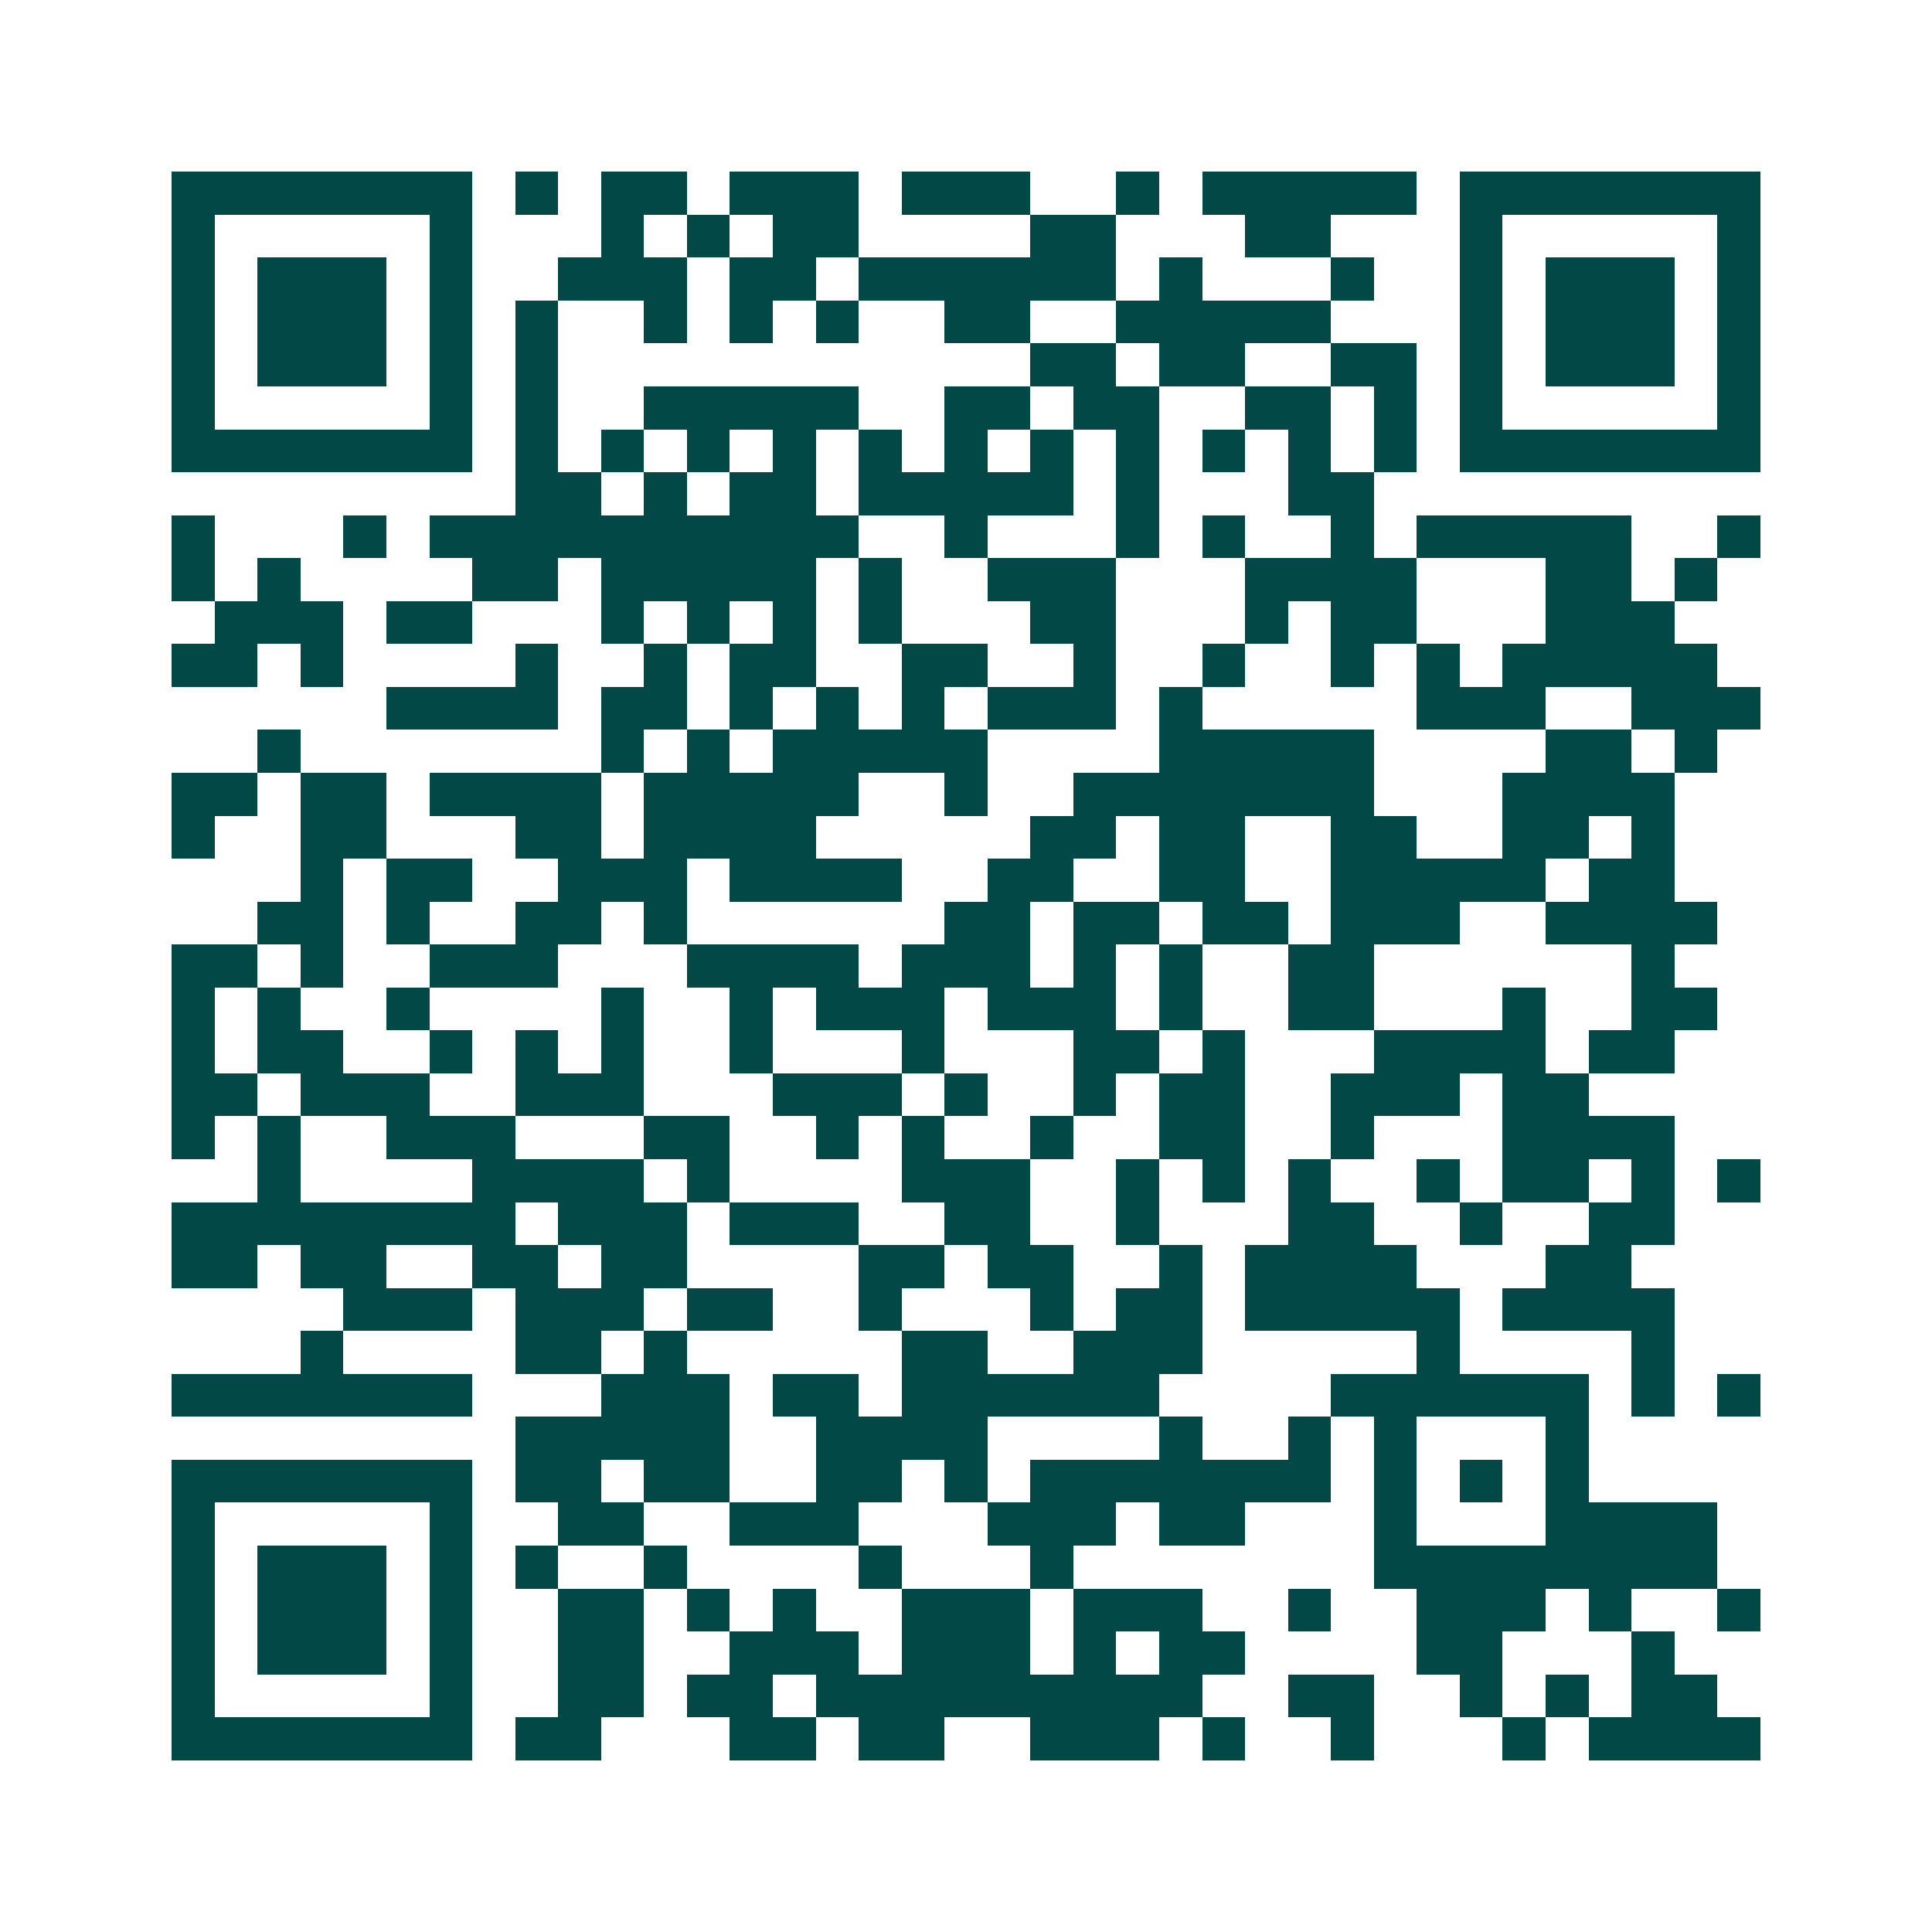 <svg xmlns="http://www.w3.org/2000/svg" width="200" height="200" viewBox="0 0 45 45" shape-rendering="crispEdges"><path fill="#ffffff" d="M0 0h45v45H0z"/><path stroke="#014847" d="M4 4.5h7m1 0h1m1 0h2m1 0h3m1 0h3m2 0h1m1 0h5m1 0h7M4 5.5h1m5 0h1m3 0h1m1 0h1m1 0h2m4 0h2m3 0h2m3 0h1m5 0h1M4 6.5h1m1 0h3m1 0h1m2 0h3m1 0h2m1 0h6m1 0h1m3 0h1m2 0h1m1 0h3m1 0h1M4 7.5h1m1 0h3m1 0h1m1 0h1m2 0h1m1 0h1m1 0h1m2 0h2m2 0h5m3 0h1m1 0h3m1 0h1M4 8.5h1m1 0h3m1 0h1m1 0h1m11 0h2m1 0h2m2 0h2m1 0h1m1 0h3m1 0h1M4 9.5h1m5 0h1m1 0h1m2 0h5m2 0h2m1 0h2m2 0h2m1 0h1m1 0h1m5 0h1M4 10.5h7m1 0h1m1 0h1m1 0h1m1 0h1m1 0h1m1 0h1m1 0h1m1 0h1m1 0h1m1 0h1m1 0h1m1 0h7M12 11.5h2m1 0h1m1 0h2m1 0h5m1 0h1m3 0h2M4 12.5h1m3 0h1m1 0h10m2 0h1m3 0h1m1 0h1m2 0h1m1 0h5m2 0h1M4 13.5h1m1 0h1m4 0h2m1 0h5m1 0h1m2 0h3m3 0h4m3 0h2m1 0h1M5 14.5h3m1 0h2m3 0h1m1 0h1m1 0h1m1 0h1m3 0h2m3 0h1m1 0h2m3 0h3M4 15.5h2m1 0h1m4 0h1m2 0h1m1 0h2m2 0h2m2 0h1m2 0h1m2 0h1m1 0h1m1 0h5M9 16.5h4m1 0h2m1 0h1m1 0h1m1 0h1m1 0h3m1 0h1m5 0h3m2 0h3M6 17.5h1m7 0h1m1 0h1m1 0h5m4 0h5m4 0h2m1 0h1M4 18.5h2m1 0h2m1 0h4m1 0h5m2 0h1m2 0h7m3 0h4M4 19.5h1m2 0h2m3 0h2m1 0h4m5 0h2m1 0h2m2 0h2m2 0h2m1 0h1M7 20.5h1m1 0h2m2 0h3m1 0h4m2 0h2m2 0h2m2 0h5m1 0h2M6 21.5h2m1 0h1m2 0h2m1 0h1m6 0h2m1 0h2m1 0h2m1 0h3m2 0h4M4 22.5h2m1 0h1m2 0h3m3 0h4m1 0h3m1 0h1m1 0h1m2 0h2m6 0h1M4 23.5h1m1 0h1m2 0h1m4 0h1m2 0h1m1 0h3m1 0h3m1 0h1m2 0h2m3 0h1m2 0h2M4 24.5h1m1 0h2m2 0h1m1 0h1m1 0h1m2 0h1m3 0h1m3 0h2m1 0h1m3 0h4m1 0h2M4 25.5h2m1 0h3m2 0h3m3 0h3m1 0h1m2 0h1m1 0h2m2 0h3m1 0h2M4 26.5h1m1 0h1m2 0h3m3 0h2m2 0h1m1 0h1m2 0h1m2 0h2m2 0h1m3 0h4M6 27.5h1m4 0h4m1 0h1m4 0h3m2 0h1m1 0h1m1 0h1m2 0h1m1 0h2m1 0h1m1 0h1M4 28.5h8m1 0h3m1 0h3m2 0h2m2 0h1m3 0h2m2 0h1m2 0h2M4 29.5h2m1 0h2m2 0h2m1 0h2m4 0h2m1 0h2m2 0h1m1 0h4m3 0h2M8 30.5h3m1 0h3m1 0h2m2 0h1m3 0h1m1 0h2m1 0h5m1 0h4M7 31.5h1m4 0h2m1 0h1m5 0h2m2 0h3m5 0h1m4 0h1M4 32.5h7m3 0h3m1 0h2m1 0h6m4 0h6m1 0h1m1 0h1M12 33.5h5m2 0h4m4 0h1m2 0h1m1 0h1m3 0h1M4 34.5h7m1 0h2m1 0h2m2 0h2m1 0h1m1 0h7m1 0h1m1 0h1m1 0h1M4 35.5h1m5 0h1m2 0h2m2 0h3m3 0h3m1 0h2m3 0h1m3 0h4M4 36.5h1m1 0h3m1 0h1m1 0h1m2 0h1m4 0h1m3 0h1m7 0h8M4 37.5h1m1 0h3m1 0h1m2 0h2m1 0h1m1 0h1m2 0h3m1 0h3m2 0h1m2 0h3m1 0h1m2 0h1M4 38.5h1m1 0h3m1 0h1m2 0h2m2 0h3m1 0h3m1 0h1m1 0h2m4 0h2m3 0h1M4 39.5h1m5 0h1m2 0h2m1 0h2m1 0h9m2 0h2m2 0h1m1 0h1m1 0h2M4 40.5h7m1 0h2m3 0h2m1 0h2m2 0h3m1 0h1m2 0h1m3 0h1m1 0h4"/></svg>
